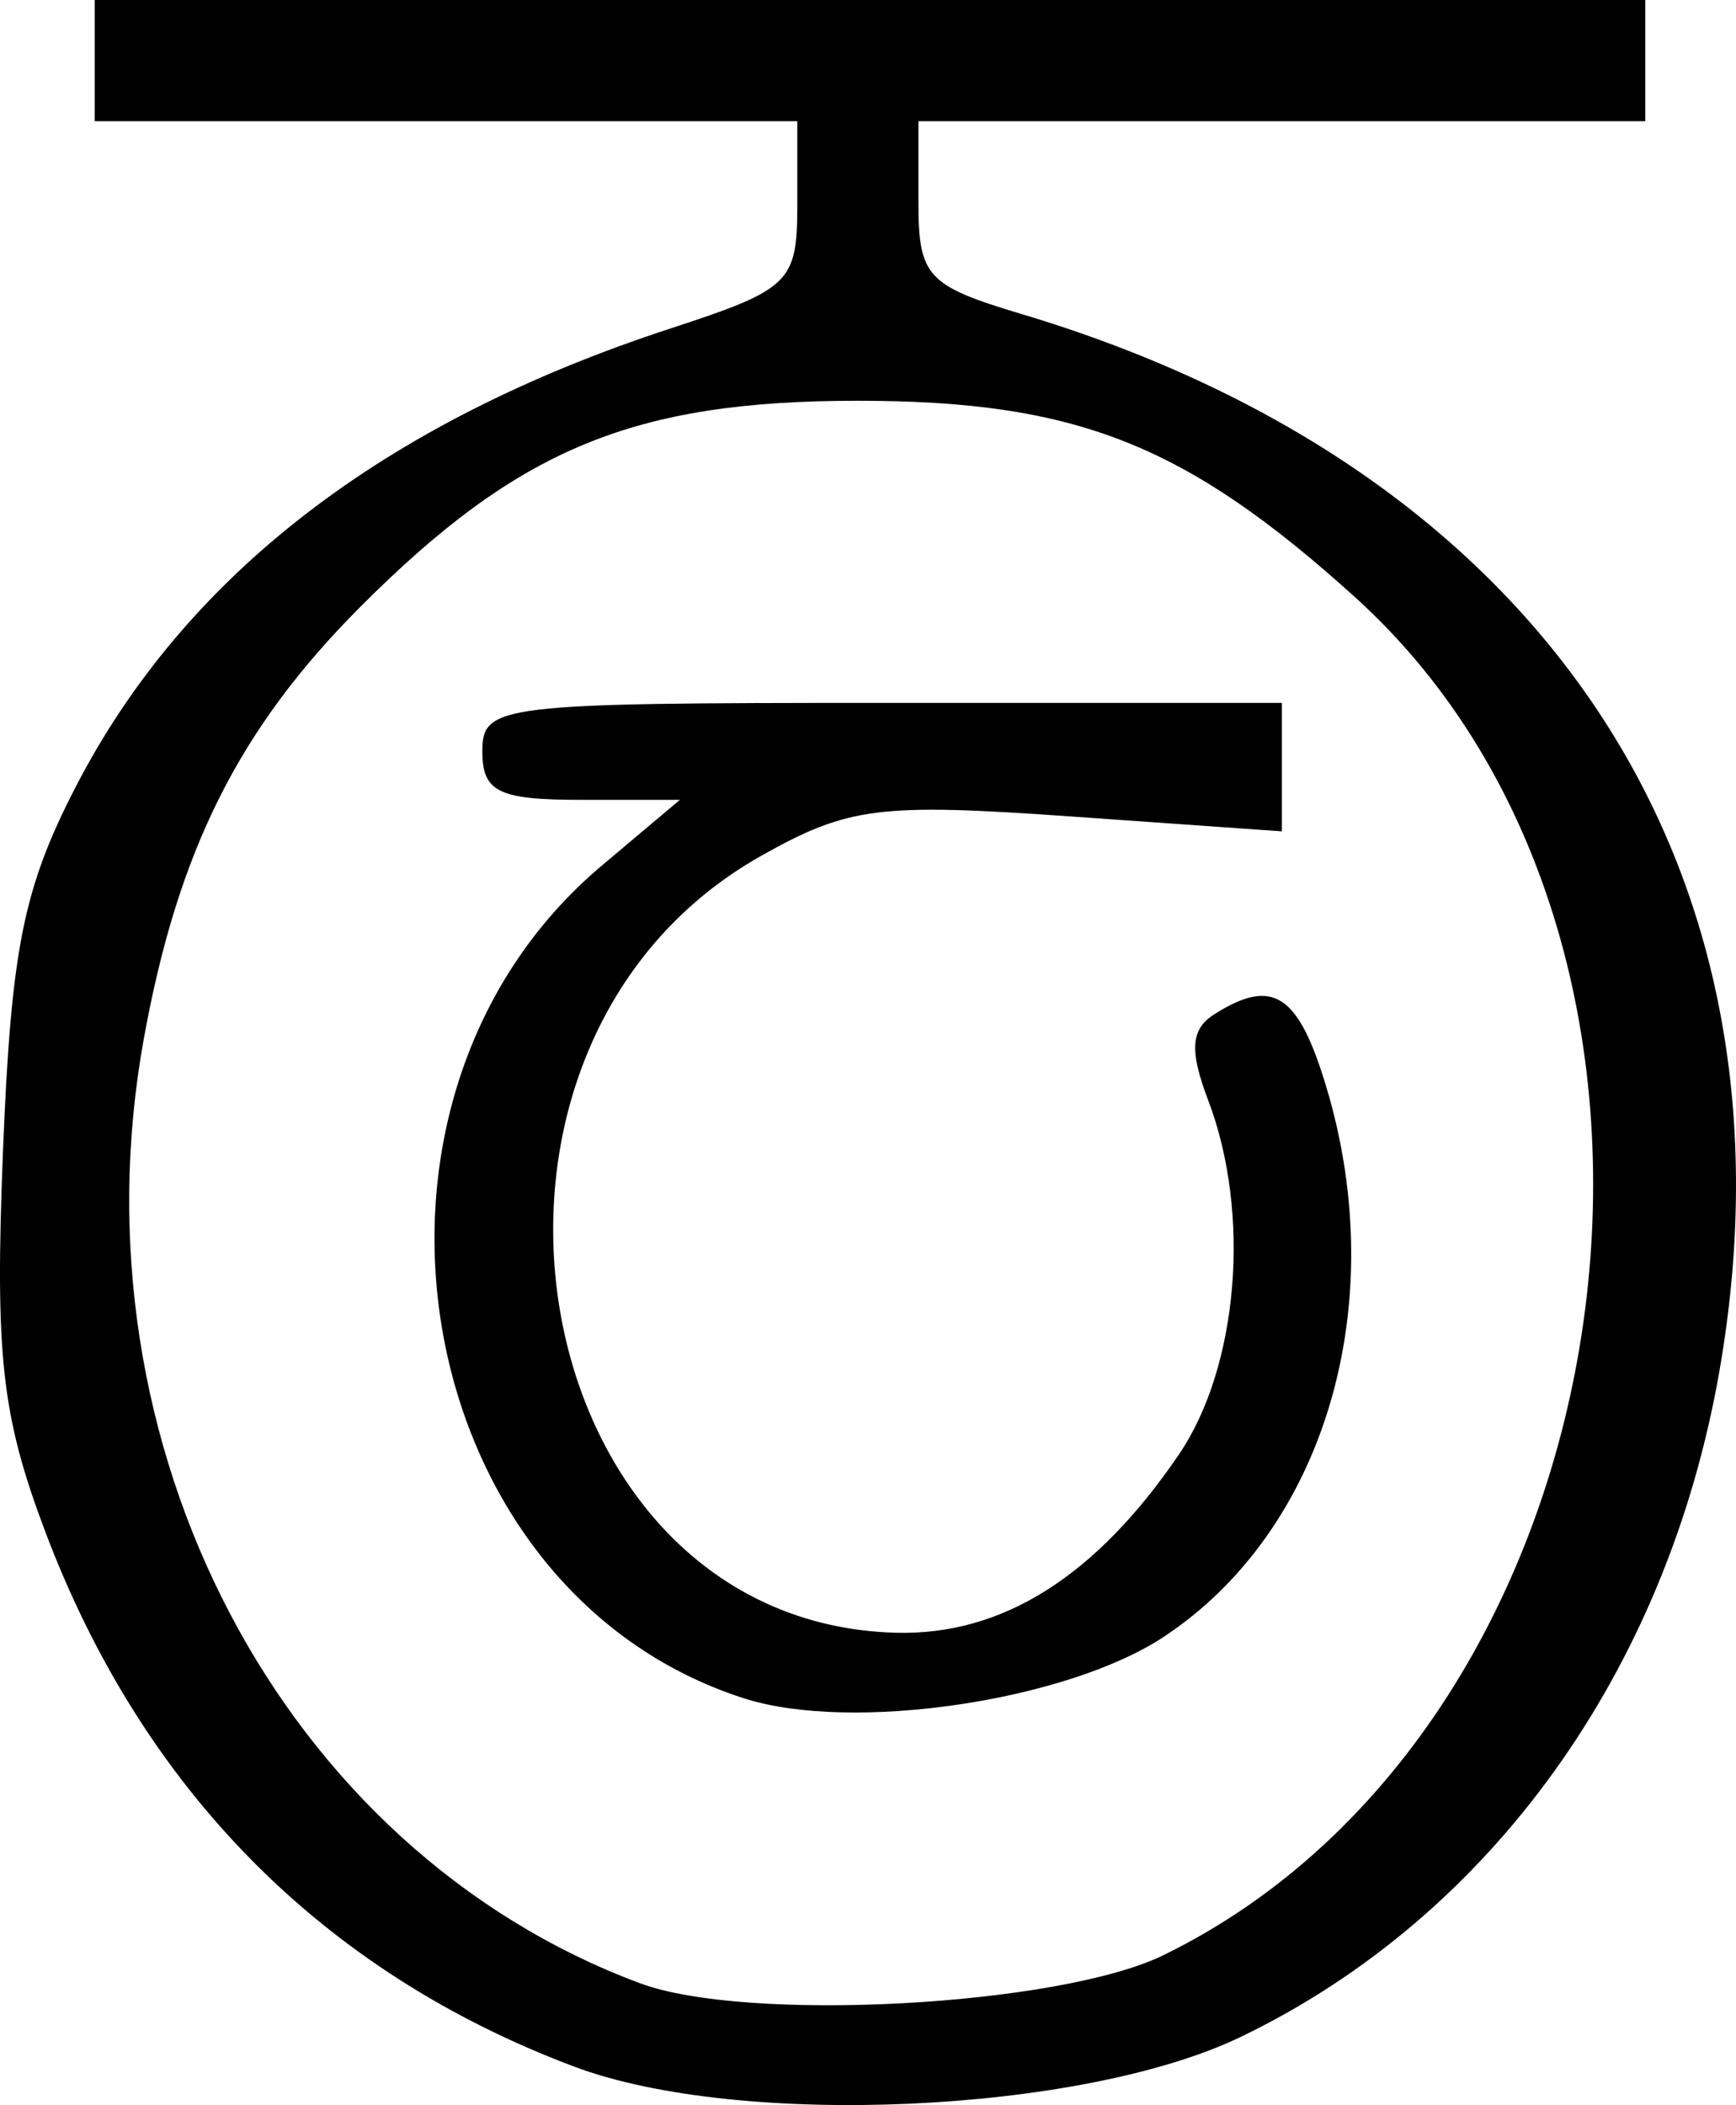 <?xml version="1.0" encoding="UTF-8" standalone="no"?>
<!-- Created with Inkscape (http://www.inkscape.org/) -->
<svg
   xmlns:svg="http://www.w3.org/2000/svg"
   xmlns="http://www.w3.org/2000/svg"
   version="1.0"
   width="71.656"
   height="86.85"
   id="svg2">
  <defs
     id="defs5" />
  <path
     d="M 23.707,85.266 C 13.318,81.365 5.873,73.83 1.85,63.145 C 0.064,58.4 -0.212,55.906 0.123,47.5 C 0.456,39.172 0.958,36.657 3.127,32.46 C 7.633,23.74 15.823,17.429 27.66,13.557 C 32.635,11.929 32.91,11.66 32.91,8.42 L 32.91,5 L 18.41,5 L 3.91,5 L 3.91,2.5 L 3.91,3.5527137e-15 L 35.91,3.5527137e-15 L 67.91,3.5527137e-15 L 67.91,2.5 L 67.91,5 L 52.91,5 L 37.91,5 L 37.91,8.342 C 37.91,11.407 38.262,11.789 42.16,12.955 C 63.721,19.408 74.581,35.839 70.974,56.553 C 68.816,68.946 61.526,79.082 51.202,84.043 C 44.648,87.193 30.515,87.821 23.707,85.266 z M 48.018,80.668 C 67.57,71.126 72.072,39.221 55.925,24.633 C 48.939,18.322 44.413,16.535 35.41,16.535 C 26.162,16.535 21.415,18.495 14.91,25 C 9.877,30.033 7.349,35.062 5.936,42.856 C 2.89,59.656 11.643,76.314 26.41,81.822 C 30.805,83.462 43.705,82.772 48.018,80.668 z M 30.701,70.067 C 16.8,65.594 13.354,45.377 24.844,35.709 L 28.063,33 L 23.987,33 C 20.577,33 19.91,32.673 19.91,31 C 19.91,29.081 20.577,29 36.41,29 L 52.91,29 L 52.91,31.65 L 52.91,34.299 L 44.16,33.682 C 36.292,33.128 35.009,33.291 31.43,35.303 C 17.374,43.207 21.491,66.957 36.988,67.363 C 41.371,67.478 45.234,65.045 48.66,60.01 C 51.122,56.392 51.647,50.067 49.871,45.398 C 49.088,43.339 49.15,42.465 50.121,41.848 C 52.541,40.313 53.593,40.999 54.752,44.866 C 57.441,53.842 54.688,63.136 48.039,67.53 C 44.007,70.194 35.133,71.493 30.701,70.067 z"
     id="path2384"
     style="fill:#000000" />
</svg>
